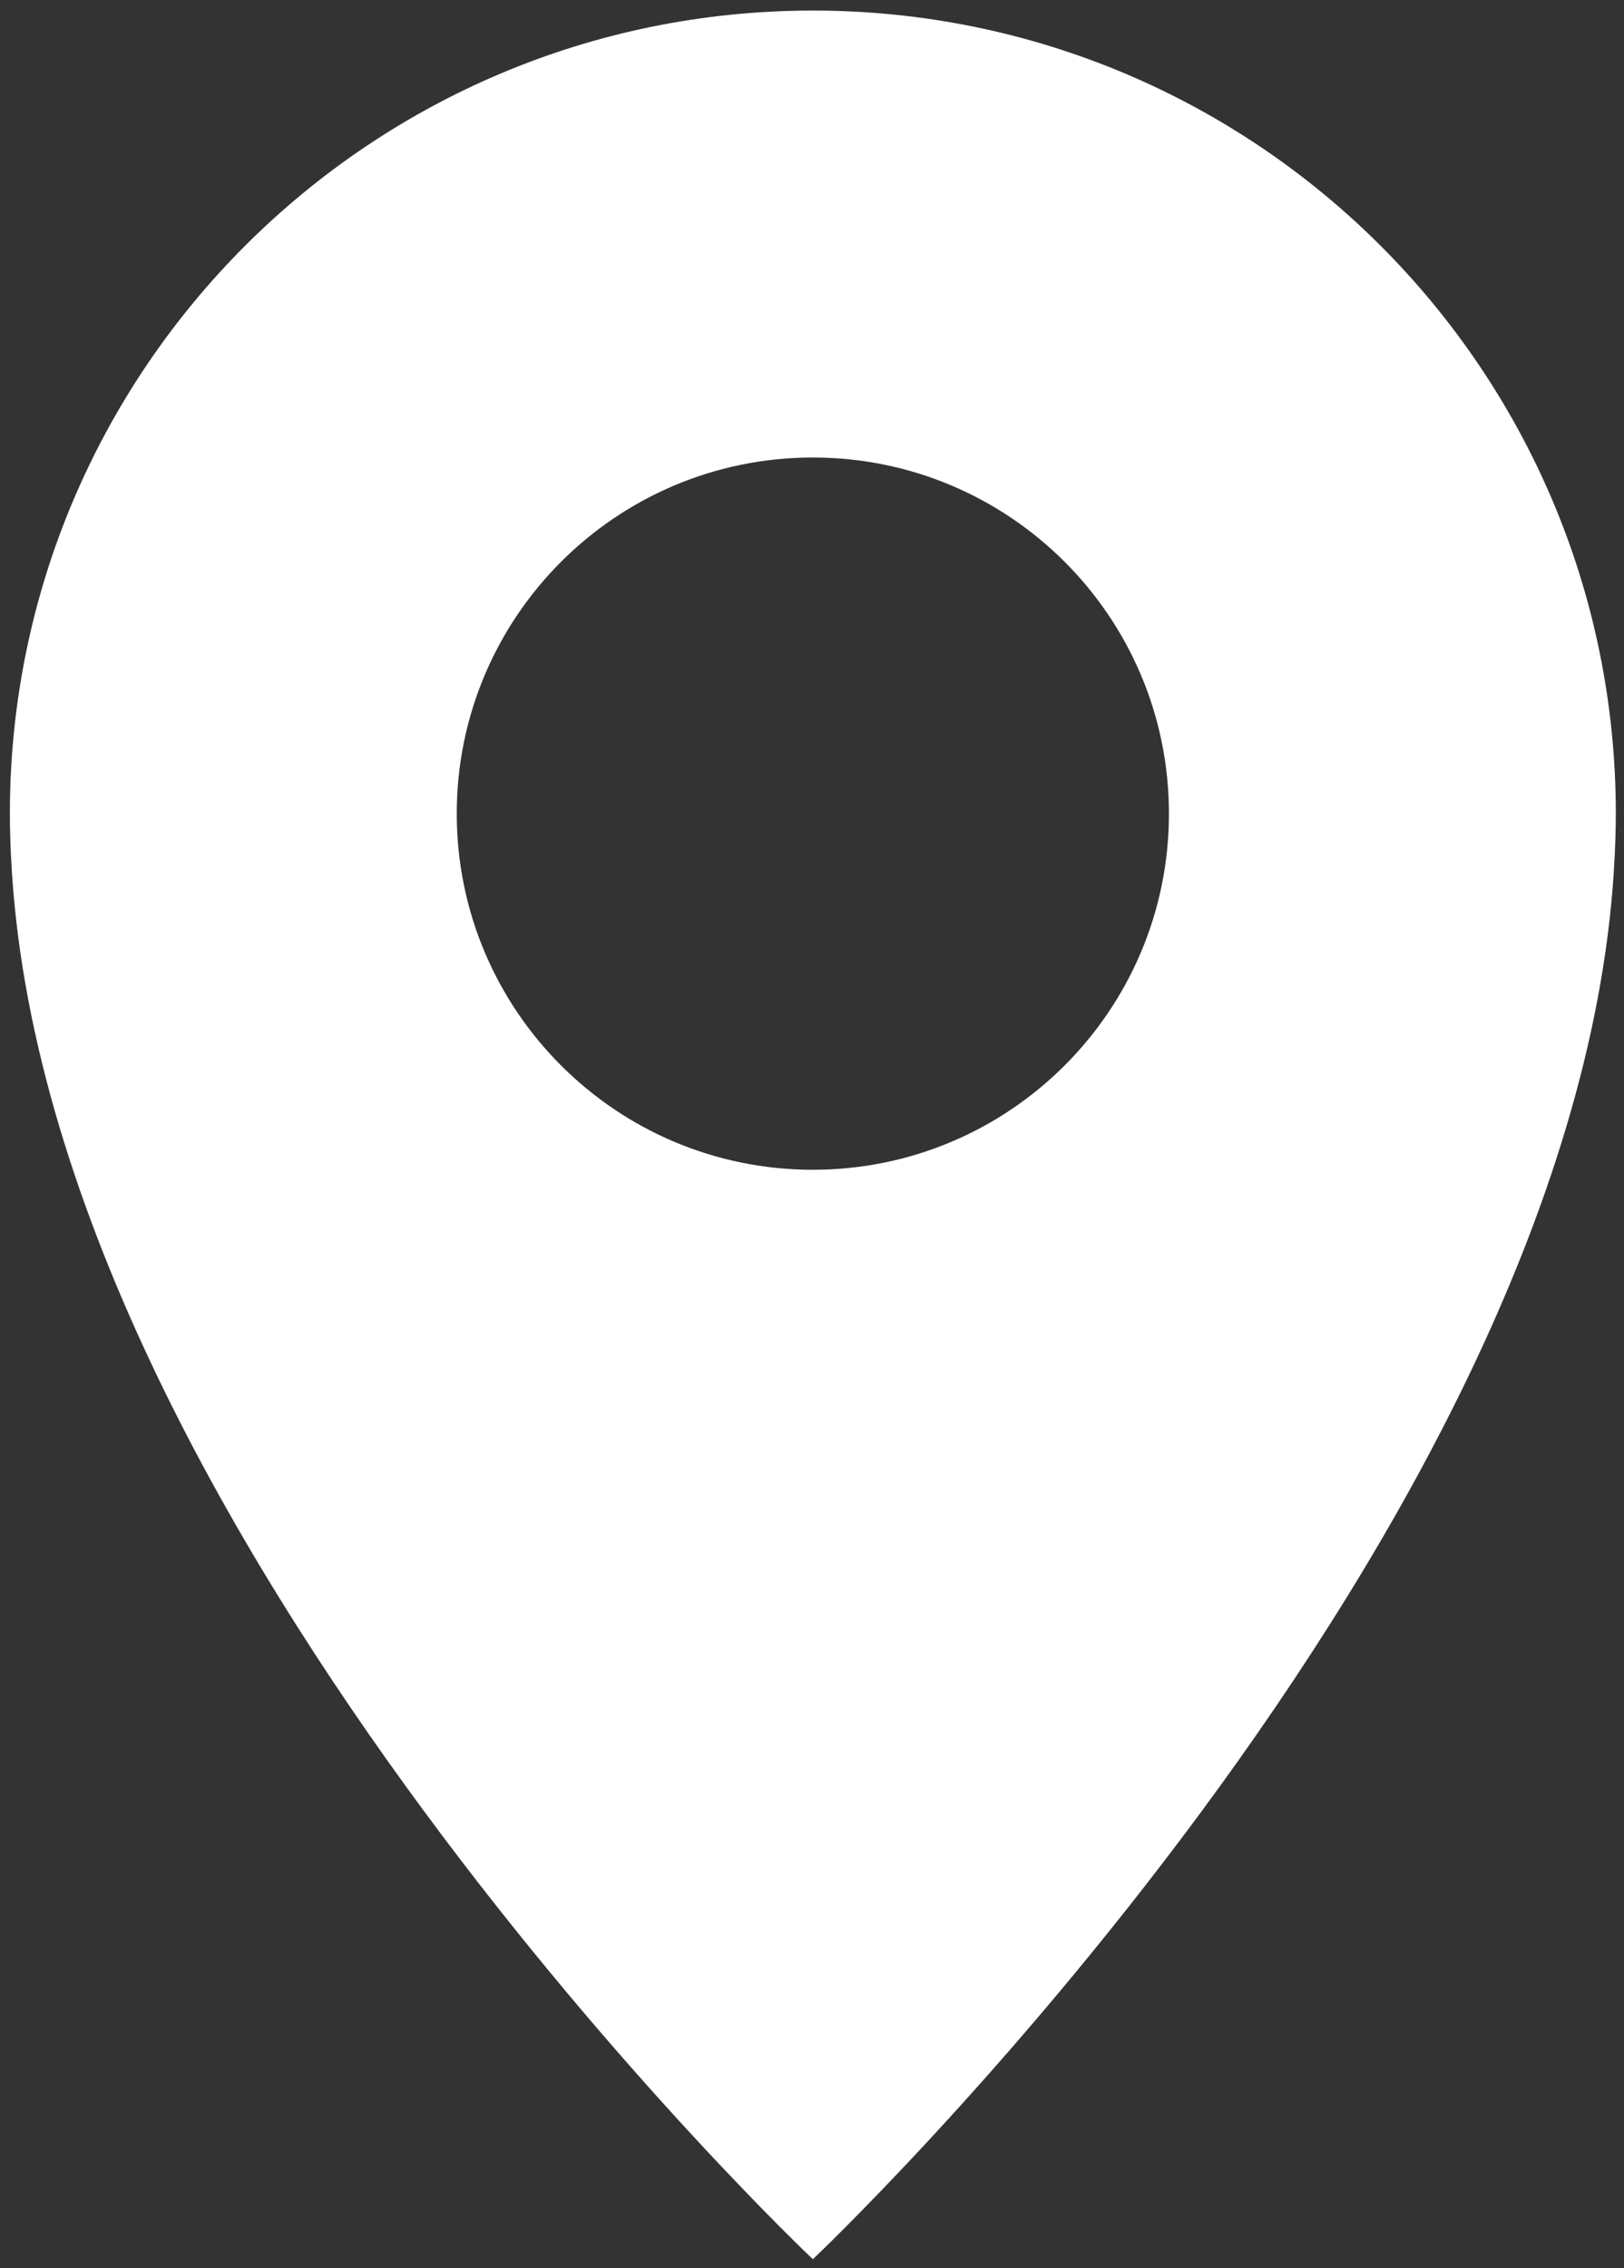 <?xml version="1.0" encoding="UTF-8"?> <svg xmlns="http://www.w3.org/2000/svg" id="Layer_1" version="1.1" viewBox="0 0 230.54 321.93"><rect x="0" y="0" width="230.54" height="321.93" fill="#333333" stroke="none"/><defs><style> .st0 { fill: #fff; } </style></defs><path class="st0" d="M115.39,1.5C52.44,1.5,1.4,52.54,1.4,115.49c0,1.25.03,2.5.07,3.74.02.64.04,1.29.07,1.93,0,.16.02.32.03.48,4.59,95.82,113.82,199.04,113.82,199.04,0,0,109.24-103.22,113.82-199.04,0-.16.02-.32.03-.48.03-.65.05-1.29.07-1.93.04-1.24.07-2.49.07-3.74C229.38,52.54,178.35,1.5,115.39,1.5ZM115.39,166.04c-27.92,0-50.55-22.63-50.55-50.55s22.63-50.55,50.55-50.55,50.55,22.63,50.55,50.55-22.63,50.55-50.55,50.55Z"></path></svg> 